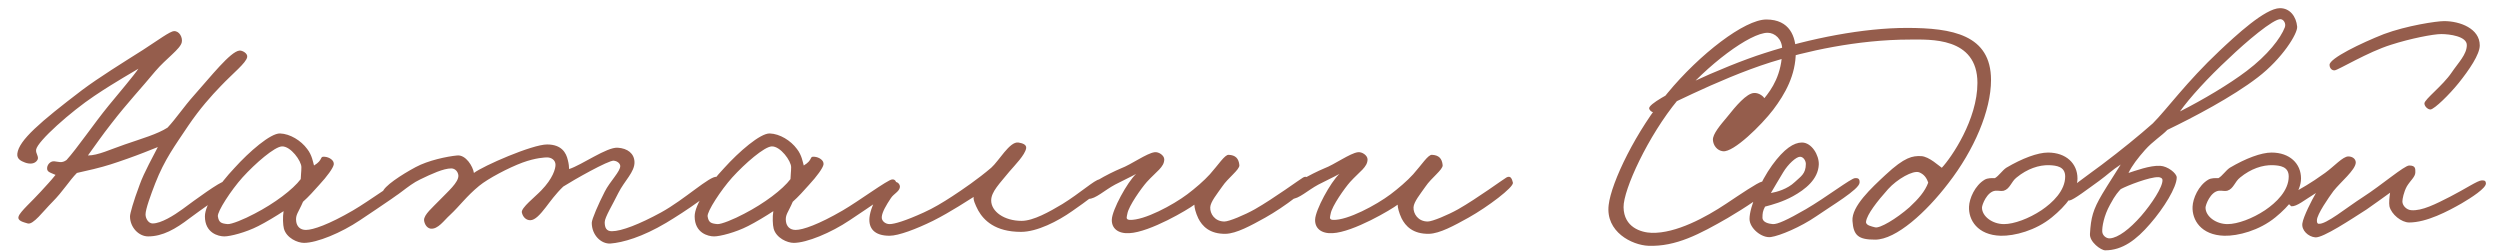<?xml version="1.0" encoding="UTF-8"?> <svg xmlns="http://www.w3.org/2000/svg" width="139" height="14" viewBox="0 0 139 14" fill="none"><path d="M13.744 3.172C13.69 3.496 12.952 4.072 12.268 4.792C11.746 5.332 11.116 6.034 10.468 6.988C9.712 8.122 9.154 8.86 8.632 10.192C8.38 10.84 8.092 11.632 8.092 11.92C8.092 12.154 8.254 12.424 8.488 12.424C8.956 12.424 9.676 11.974 10.144 11.632C10.846 11.11 12.25 10.084 12.484 10.084C12.682 10.084 12.808 10.354 12.7 10.552C12.646 10.66 11.08 11.722 10.54 12.136C9.766 12.73 9.046 13.144 8.236 13.144C7.714 13.144 7.228 12.64 7.228 12.028C7.228 11.884 7.408 11.218 7.768 10.264C8.002 9.598 8.56 8.608 8.776 8.176C8.326 8.356 7.75 8.59 7.084 8.824C6.364 9.076 5.95 9.22 5.212 9.4C4.852 9.49 4.402 9.58 4.276 9.616C3.862 10.03 3.502 10.642 2.908 11.236C2.404 11.74 1.846 12.514 1.54 12.424C1.306 12.352 0.946 12.28 1.036 12.028C1.126 11.758 1.792 11.182 2.26 10.66C2.584 10.3 2.8 10.084 3.088 9.724C2.764 9.58 2.602 9.562 2.62 9.328C2.638 9.13 2.818 8.95 3.016 8.968C3.25 8.986 3.43 9.094 3.7 8.896C4.276 8.266 5.23 6.862 6.04 5.872C6.616 5.17 7.444 4.198 7.696 3.82C7.534 3.928 6.454 4.522 5.248 5.332C3.952 6.196 2.08 7.852 2.008 8.32C1.972 8.536 2.188 8.716 2.08 8.896C1.936 9.13 1.648 9.13 1.396 9.04C1.162 8.95 0.928 8.842 0.964 8.536C1.054 7.798 2.224 6.79 4.564 5.008C5.5 4.306 6.868 3.46 7.948 2.776C8.812 2.218 9.46 1.732 9.676 1.732C9.964 1.714 10.162 2.074 10.108 2.344C10.036 2.722 9.244 3.244 8.632 3.964C7.876 4.882 7.102 5.692 6.184 6.88C5.662 7.546 5.32 8.05 4.888 8.644C5.446 8.644 6.148 8.302 6.94 8.032C7.876 7.708 8.758 7.456 9.316 7.096C9.802 6.574 10.198 5.962 10.792 5.296C11.71 4.27 12.808 2.866 13.312 2.812C13.456 2.794 13.78 2.956 13.744 3.172ZM22.625 10.372C22.625 10.516 21.167 11.47 20.015 12.244C18.971 12.946 17.621 13.504 16.901 13.504C16.541 13.504 15.929 13.234 15.785 12.712C15.731 12.514 15.713 12.064 15.767 11.74C15.389 11.992 14.759 12.37 14.363 12.568C13.661 12.928 12.797 13.144 12.473 13.144C12.149 13.144 11.393 12.964 11.393 12.028C11.393 11.38 12.167 10.264 13.031 9.346C13.859 8.428 15.047 7.402 15.569 7.42C16.127 7.438 16.739 7.816 17.081 8.284C17.351 8.626 17.405 9.022 17.459 9.202C17.999 8.878 17.747 8.68 18.053 8.716C18.305 8.734 18.593 8.914 18.557 9.148C18.521 9.346 18.197 9.796 17.747 10.282C17.459 10.606 17.153 10.948 16.847 11.218C16.595 11.812 16.415 11.938 16.469 12.316C16.505 12.586 16.685 12.784 17.009 12.784C17.405 12.784 18.287 12.478 19.619 11.704C20.519 11.182 22.121 9.994 22.373 9.976C22.589 9.958 22.625 10.174 22.625 10.372ZM16.757 9.292C16.757 8.95 16.163 8.122 15.677 8.14C15.263 8.158 14.201 9.076 13.481 9.868C12.851 10.57 12.077 11.758 12.113 12.028C12.167 12.37 12.293 12.424 12.653 12.46C12.869 12.478 13.571 12.19 14.147 11.884C15.263 11.308 16.289 10.534 16.721 9.958C16.721 9.778 16.757 9.562 16.757 9.292ZM39.994 10.084C39.958 10.534 38.032 11.794 37.042 12.388C35.71 13.18 34.63 13.486 33.946 13.54C33.424 13.576 32.902 13.072 32.902 12.388C32.902 12.19 33.28 11.326 33.622 10.66C33.91 10.084 34.504 9.526 34.486 9.22C34.468 9.058 34.288 8.95 34.126 8.932C33.82 8.914 31.912 9.994 31.318 10.372C30.904 10.768 30.58 11.218 30.346 11.524C30.04 11.92 29.752 12.244 29.482 12.244C29.248 12.244 29.068 12.064 29.014 11.812C28.96 11.56 29.752 10.948 30.094 10.588C30.742 9.922 30.886 9.382 30.886 9.166C30.886 8.896 30.652 8.752 30.418 8.752C30.31 8.752 29.788 8.77 29.05 9.04C28.276 9.328 27.142 9.922 26.638 10.336C25.918 10.93 25.576 11.434 25.018 11.956C24.694 12.244 24.352 12.766 23.938 12.712C23.722 12.676 23.596 12.442 23.578 12.244C23.56 11.938 24.064 11.524 24.442 11.128C24.91 10.642 25.504 10.138 25.486 9.76C25.468 9.544 25.306 9.364 25.09 9.364C24.658 9.364 23.992 9.67 23.362 9.976C22.66 10.3 21.922 11.092 21.67 11.02C21.472 10.966 21.256 10.894 21.274 10.696C21.31 10.372 22.336 9.706 23.11 9.292C23.812 8.914 24.856 8.698 25.414 8.644C25.9 8.59 26.296 9.256 26.35 9.616C26.872 9.22 29.59 8.032 30.418 8.032C31.228 8.032 31.48 8.5 31.57 8.896C31.624 9.094 31.642 9.292 31.642 9.4C32.362 9.166 33.73 8.176 34.342 8.212C34.9 8.248 35.26 8.536 35.278 9.004C35.296 9.562 34.72 10.048 34.378 10.732C34.072 11.362 33.622 12.082 33.622 12.352C33.622 12.658 33.712 12.856 34.018 12.856C34.558 12.856 35.566 12.46 36.754 11.812C38.068 11.092 39.472 9.76 39.85 9.832C39.94 9.85 39.994 9.994 39.994 10.084ZM49.855 10.372C49.855 10.516 48.397 11.47 47.245 12.244C46.201 12.946 44.851 13.504 44.131 13.504C43.771 13.504 43.159 13.234 43.015 12.712C42.961 12.514 42.943 12.064 42.997 11.74C42.619 11.992 41.989 12.37 41.593 12.568C40.891 12.928 40.027 13.144 39.703 13.144C39.379 13.144 38.623 12.964 38.623 12.028C38.623 11.38 39.397 10.264 40.261 9.346C41.089 8.428 42.277 7.402 42.799 7.42C43.357 7.438 43.969 7.816 44.311 8.284C44.581 8.626 44.635 9.022 44.689 9.202C45.229 8.878 44.977 8.68 45.283 8.716C45.535 8.734 45.823 8.914 45.787 9.148C45.751 9.346 45.427 9.796 44.977 10.282C44.689 10.606 44.383 10.948 44.077 11.218C43.825 11.812 43.645 11.938 43.699 12.316C43.735 12.586 43.915 12.784 44.239 12.784C44.635 12.784 45.517 12.478 46.849 11.704C47.749 11.182 49.351 9.994 49.603 9.976C49.819 9.958 49.855 10.174 49.855 10.372ZM43.987 9.292C43.987 8.95 43.393 8.122 42.907 8.14C42.493 8.158 41.431 9.076 40.711 9.868C40.081 10.57 39.307 11.758 39.343 12.028C39.397 12.37 39.523 12.424 39.883 12.46C40.099 12.478 40.801 12.19 41.377 11.884C42.493 11.308 43.519 10.534 43.951 9.958C43.951 9.778 43.987 9.562 43.987 9.292ZM61.41 10.264C61.32 10.534 60.384 11.2 59.61 11.74C58.818 12.298 57.666 12.892 56.766 12.892C55.326 12.892 54.696 12.244 54.39 11.704C54.21 11.362 54.102 11.092 54.138 10.948C53.922 11.074 52.878 11.776 51.87 12.28C50.952 12.73 49.962 13.108 49.458 13.108C48.612 13.108 48.288 12.694 48.342 12.1C48.414 11.344 49.17 10.012 49.818 10.12C49.944 10.138 50.052 10.282 50.034 10.408C49.998 10.66 49.692 10.768 49.53 11.02C49.278 11.398 49.044 11.794 49.026 12.064C49.008 12.298 49.242 12.46 49.458 12.46C49.728 12.46 50.34 12.28 51.366 11.812C51.888 11.578 52.428 11.254 52.95 10.912C53.526 10.534 54.372 9.958 55.11 9.328C55.542 8.95 56.136 7.852 56.622 7.924C56.838 7.96 57.09 8.032 57.054 8.248C56.982 8.626 56.442 9.166 56.118 9.544C55.578 10.21 55.11 10.66 55.11 11.146C55.11 11.758 55.83 12.28 56.802 12.28C57.45 12.28 58.35 11.776 59.07 11.344C60.06 10.732 60.87 9.994 61.122 9.976C61.248 9.958 61.464 10.084 61.41 10.264ZM72.815 10.156C72.869 10.408 71.411 11.506 70.349 12.1C69.539 12.55 68.747 12.982 68.153 13C67.253 13.018 66.839 12.568 66.623 12.136C66.479 11.83 66.407 11.542 66.407 11.38C66.083 11.632 63.941 12.91 62.789 12.964C62.159 13 61.799 12.694 61.817 12.208C61.835 11.668 62.681 10.12 63.167 9.67C62.843 9.85 62.447 10.03 61.997 10.264C61.421 10.57 60.899 11.074 60.521 11.056C60.341 11.038 60.215 10.894 60.233 10.732C60.287 10.354 61.637 9.652 62.321 9.364C62.897 9.148 63.761 8.518 64.193 8.464C64.427 8.428 64.733 8.644 64.733 8.86C64.733 9.292 64.301 9.526 63.761 10.12C63.473 10.444 62.753 11.452 62.681 11.884C62.663 12.028 62.555 12.208 62.807 12.226C63.617 12.262 65.219 11.398 66.011 10.804C66.443 10.48 66.947 10.048 67.271 9.688C67.739 9.166 68.099 8.59 68.315 8.608C68.693 8.626 68.873 8.806 68.909 9.184C68.927 9.436 68.279 9.886 67.955 10.372C67.667 10.786 67.307 11.218 67.289 11.524C67.271 11.884 67.541 12.316 68.081 12.316C68.333 12.316 69.197 11.956 69.773 11.632C70.817 11.038 72.293 9.958 72.455 9.868C72.689 9.742 72.761 9.94 72.815 10.156ZM84.118 10.156C84.172 10.408 82.714 11.506 81.652 12.1C80.842 12.55 80.05 12.982 79.456 13C78.556 13.018 78.142 12.568 77.926 12.136C77.782 11.83 77.71 11.542 77.71 11.38C77.386 11.632 75.244 12.91 74.092 12.964C73.462 13 73.102 12.694 73.12 12.208C73.138 11.668 73.984 10.12 74.47 9.67C74.146 9.85 73.75 10.03 73.3 10.264C72.724 10.57 72.202 11.074 71.824 11.056C71.644 11.038 71.518 10.894 71.536 10.732C71.59 10.354 72.94 9.652 73.624 9.364C74.2 9.148 75.064 8.518 75.496 8.464C75.73 8.428 76.036 8.644 76.036 8.86C76.036 9.292 75.604 9.526 75.064 10.12C74.776 10.444 74.056 11.452 73.984 11.884C73.966 12.028 73.858 12.208 74.11 12.226C74.92 12.262 76.522 11.398 77.314 10.804C77.746 10.48 78.25 10.048 78.574 9.688C79.042 9.166 79.402 8.59 79.618 8.608C79.996 8.626 80.176 8.806 80.212 9.184C80.23 9.436 79.582 9.886 79.258 10.372C78.97 10.786 78.61 11.218 78.592 11.524C78.574 11.884 78.844 12.316 79.384 12.316C79.636 12.316 80.5 11.956 81.076 11.632C82.12 11.038 83.596 9.958 83.758 9.868C83.992 9.742 84.064 9.94 84.118 10.156ZM99.846 2.884C99.846 4.18 99.252 5.224 98.586 6.106C97.938 6.952 96.39 8.482 95.796 8.41C95.472 8.374 95.256 8.086 95.238 7.78C95.22 7.456 95.652 6.952 96.03 6.502C96.516 5.89 97.11 5.188 97.524 5.17C97.812 5.152 98.046 5.368 98.1 5.458C98.496 4.972 99.09 4.144 99.09 2.74C99.09 2.164 98.676 1.822 98.28 1.822C97.308 1.822 94.914 3.604 93.294 5.548C91.638 7.546 90.252 10.552 90.27 11.524C90.288 12.64 91.242 12.928 91.836 12.946C93.186 12.982 94.842 12.082 95.976 11.326C96.732 10.822 97.74 10.138 97.956 10.102C98.064 10.084 98.208 10.228 98.262 10.516C98.298 10.732 96.984 11.578 96.066 12.118C94.5 13.018 93.186 13.72 91.656 13.666C90.738 13.63 89.262 12.892 89.442 11.398C89.586 10.138 90.972 7.258 92.718 5.17C94.5 3.01 97.002 1.084 98.208 1.084C99.522 1.084 99.846 2.056 99.846 2.884ZM103.393 10.156C103.375 10.534 101.809 11.452 100.981 12.028C100.117 12.622 98.965 13.108 98.461 13.18C97.957 13.252 97.273 12.694 97.273 12.172C97.273 11.506 97.867 10.102 98.533 9.184C99.199 8.266 99.739 7.924 100.189 7.924C100.729 7.924 101.143 8.626 101.125 9.148C101.089 9.976 100.369 10.534 99.685 10.912C99.127 11.218 98.551 11.38 98.137 11.488C98.011 11.722 97.993 11.866 97.993 12.1C97.993 12.37 98.353 12.442 98.569 12.46C98.821 12.478 99.379 12.226 100.405 11.632C101.521 10.984 102.925 9.904 103.141 9.904C103.249 9.904 103.411 9.886 103.393 10.156ZM100.405 9.112C100.405 8.95 100.279 8.716 100.081 8.716C99.865 8.716 99.415 9.13 99.145 9.58C98.965 9.868 98.569 10.552 98.461 10.732C98.785 10.678 99.379 10.516 99.793 10.12C100.117 9.814 100.405 9.67 100.405 9.112ZM110.701 4.45C110.701 6.142 109.765 8.338 108.325 10.192C107.101 11.794 105.427 13.324 104.257 13.324C103.339 13.324 103.051 13.108 102.997 12.28C102.943 11.47 104.059 10.444 104.833 9.724C105.913 8.716 106.345 8.662 106.813 8.68C107.263 8.698 107.839 9.256 107.965 9.328C108.505 8.752 109.945 6.646 109.945 4.612C109.945 2.038 107.281 2.2 106.201 2.2C103.249 2.2 100.351 2.866 98.461 3.46C95.437 4.414 92.107 6.232 91.909 6.232C91.819 6.232 91.693 6.106 91.693 6.016C91.711 5.548 95.833 3.676 98.101 2.956C100.657 2.128 103.609 1.552 106.021 1.552C108.541 1.552 110.701 1.93 110.701 4.45ZM107.209 10.156C107.119 9.886 106.975 9.688 106.705 9.58C106.363 9.454 105.481 9.958 104.977 10.516C104.365 11.2 103.807 11.92 103.753 12.316C103.717 12.532 104.059 12.586 104.257 12.64C104.509 12.712 105.427 12.172 106.165 11.524C106.669 11.056 107.029 10.642 107.209 10.156ZM115.508 9.922C115.508 10.66 114.86 11.452 114.086 12.082C113.186 12.82 111.998 13.126 111.242 13.108C109.946 13.072 109.442 12.226 109.478 11.488C109.496 11.038 109.802 10.318 110.342 9.994C110.522 9.886 110.756 9.904 110.918 9.904C111.134 9.778 111.332 9.472 111.548 9.328C112.43 8.806 113.294 8.482 113.87 8.482C114.878 8.482 115.508 9.094 115.508 9.922ZM114.824 9.814C114.824 9.256 114.338 9.202 113.942 9.184C113.366 9.166 112.718 9.382 112.124 9.868C111.818 10.102 111.764 10.498 111.404 10.606C111.224 10.642 111.152 10.588 110.936 10.606C110.468 10.66 110.198 11.398 110.198 11.542C110.198 12.028 110.774 12.46 111.422 12.46C111.98 12.46 112.808 12.154 113.51 11.686C114.122 11.272 114.824 10.606 114.824 9.814ZM127.722 1.48C127.758 1.858 126.894 3.262 125.526 4.306C124.122 5.386 121.962 6.52 120.504 7.222C120.198 7.546 119.694 7.852 119.262 8.338C118.866 8.788 118.542 9.202 118.344 9.616C118.686 9.508 119.55 9.184 120.108 9.22C120.522 9.238 121.026 9.634 121.026 9.868C121.026 10.408 120.306 11.578 119.55 12.442C118.776 13.342 118.002 13.918 117.048 13.918C116.814 13.918 116.166 13.45 116.202 13C116.256 12.1 116.364 11.668 116.886 10.786C117.264 10.156 117.57 9.706 117.912 9.148C117.408 9.472 117.192 9.706 116.724 10.048C116.094 10.498 115.302 11.11 115.068 11.146C114.942 11.164 114.834 11.002 114.798 10.84C114.762 10.642 116.256 9.616 116.85 9.166C117.948 8.338 118.92 7.546 119.694 6.862C120.468 6.088 121.566 4.558 123.402 2.83C124.284 2.002 125.94 0.454 126.768 0.454C127.326 0.454 127.668 0.922 127.722 1.48ZM127.038 1.516C127.11 1.318 126.984 1.084 126.804 1.066C126.408 1.03 124.86 2.344 123.924 3.244C122.754 4.324 121.728 5.458 121.206 6.196C122.484 5.548 123.942 4.684 124.914 3.946C126.084 3.064 126.804 2.128 127.038 1.516ZM120.234 10.012C120.234 9.904 120.108 9.85 120 9.85C119.532 9.832 118.272 10.318 117.912 10.516C117.786 10.66 117.624 10.804 117.318 11.38C116.976 11.992 116.868 12.622 116.886 12.892C116.904 13.09 117.102 13.27 117.318 13.252C117.768 13.216 118.398 12.748 119.046 12.01C119.64 11.326 120.252 10.39 120.234 10.012ZM127.937 9.922C127.937 10.66 127.289 11.452 126.515 12.082C125.615 12.82 124.427 13.126 123.671 13.108C122.375 13.072 121.871 12.226 121.907 11.488C121.925 11.038 122.231 10.318 122.771 9.994C122.951 9.886 123.185 9.904 123.347 9.904C123.563 9.778 123.761 9.472 123.977 9.328C124.859 8.806 125.723 8.482 126.299 8.482C127.307 8.482 127.937 9.094 127.937 9.922ZM127.253 9.814C127.253 9.256 126.767 9.202 126.371 9.184C125.795 9.166 125.147 9.382 124.553 9.868C124.247 10.102 124.193 10.498 123.833 10.606C123.653 10.642 123.581 10.588 123.365 10.606C122.897 10.66 122.627 11.398 122.627 11.542C122.627 12.028 123.203 12.46 123.851 12.46C124.409 12.46 125.237 12.154 125.939 11.686C126.551 11.272 127.253 10.606 127.253 9.814ZM137.875 2.524C137.875 3.028 137.281 3.892 136.705 4.612C136.183 5.26 135.373 6.052 135.139 6.088C134.977 6.088 134.797 5.908 134.797 5.746C134.815 5.512 135.823 4.756 136.309 4.036C136.687 3.478 137.155 3.028 137.155 2.506C137.155 2.02 136.201 1.894 135.733 1.894C135.283 1.894 134.005 2.146 132.943 2.488C131.665 2.884 130.009 3.892 129.811 3.91C129.667 3.928 129.523 3.802 129.523 3.604C129.523 3.244 131.269 2.398 132.547 1.894C133.807 1.426 135.463 1.174 135.895 1.174C136.777 1.174 137.875 1.588 137.875 2.524ZM138.217 10.192C138.235 10.462 137.389 11.002 136.867 11.308C136.111 11.74 134.923 12.37 133.951 12.37C133.519 12.37 132.961 11.92 132.853 11.47C132.817 11.29 132.853 10.948 132.889 10.714C132.475 11.02 131.953 11.38 131.575 11.65C130.729 12.19 129.163 13.234 128.731 13.198C128.335 13.162 127.957 12.802 128.011 12.424C128.065 12.046 128.533 11.128 128.767 10.732C128.119 11.128 127.705 11.488 127.399 11.47C127.309 11.398 127.201 11.308 127.201 11.2C127.201 10.678 127.579 10.84 129.271 9.616C129.793 9.238 130.261 8.698 130.567 8.698C130.783 8.698 130.981 8.824 130.981 9.04C130.963 9.454 130.135 10.12 129.739 10.624C129.487 10.966 128.821 11.92 128.821 12.244C128.821 12.334 128.821 12.424 128.911 12.442C129.325 12.496 130.441 11.56 131.395 10.948C132.403 10.3 133.681 9.202 133.951 9.202C134.311 9.202 134.293 9.382 134.293 9.58C134.293 9.832 134.023 10.03 133.825 10.354C133.645 10.678 133.573 11.074 133.573 11.2C133.573 11.434 133.807 11.668 134.059 11.686C134.653 11.74 135.427 11.344 136.237 10.93C137.047 10.516 137.767 10.03 137.983 10.03C138.127 10.03 138.199 10.03 138.217 10.192Z" fill="#955D4C"></path></svg> 